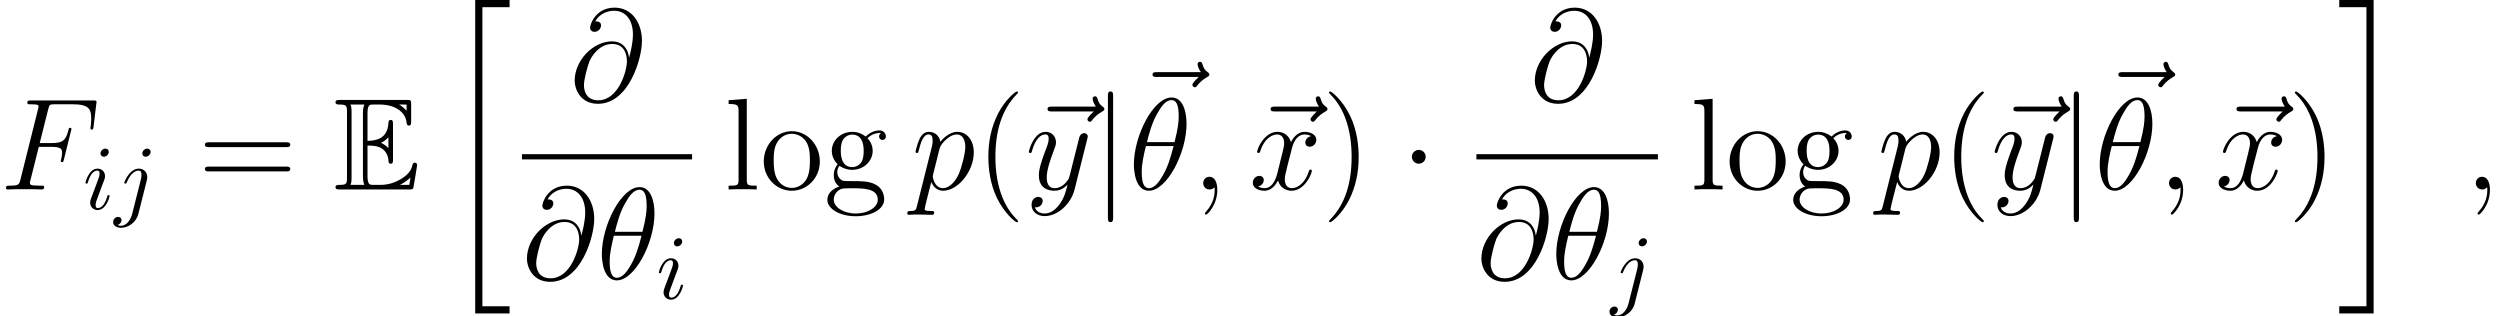 <?xml version='1.0' encoding='UTF-8'?>
<!-- This file was generated by dvisvgm 3.0.3 -->
<svg version='1.1' xmlns='http://www.w3.org/2000/svg' xmlns:xlink='http://www.w3.org/1999/xlink' width='285.94pt' height='36.195pt' viewBox='90.156 78.705 285.94 36.195'>
<defs>
<path id='g2-1' d='M2.869-3.736C2.869-4.169 2.511-4.528 2.077-4.528S1.285-4.169 1.285-3.736S1.644-2.944 2.077-2.944S2.869-3.303 2.869-3.736Z'/>
<path id='g2-106' d='M2.376-10.67C2.376-10.939 2.376-11.208 2.077-11.208S1.778-10.939 1.778-10.67V3.198C1.778 3.467 1.778 3.736 2.077 3.736S2.376 3.467 2.376 3.198V-10.67Z'/>
<path id='g0-69' d='M3.87-5.021C4.244-5.021 4.961-5.021 5.484-4.707C6.202-4.244 6.262-3.437 6.262-3.347C6.276-3.138 6.276-2.944 6.531-2.944S6.785-3.153 6.785-3.422V-7.472C6.785-7.711 6.785-7.95 6.531-7.95S6.262-7.726 6.262-7.606C6.172-5.679 4.648-5.574 3.87-5.559V-8.712C3.87-9.714 4.154-9.714 4.513-9.714H5.23C7.248-9.714 8.249-8.682 8.339-7.651C8.354-7.532 8.369-7.308 8.608-7.308C8.862-7.308 8.862-7.547 8.862-7.801V-9.743C8.862-10.207 8.832-10.237 8.369-10.237H.717C.448-10.237 .209-10.237 .209-9.968C.209-9.714 .493-9.714 .613-9.714C1.465-9.714 1.524-9.594 1.524-8.862V-1.375C1.524-.672 1.479-.523 .687-.523C.463-.523 .209-.523 .209-.269C.209 0 .448 0 .717 0H8.638C8.922 0 9.071 0 9.116-.209C9.131-.224 9.549-2.72 9.549-2.795C9.549-2.959 9.415-3.064 9.295-3.064C9.086-3.064 9.026-2.869 9.026-2.854C8.936-2.466 8.787-1.838 7.696-1.196C6.919-.732 6.157-.523 5.335-.523H4.513C4.154-.523 3.87-.523 3.87-1.524V-5.021ZM8.339-9.714V-8.996C8.085-9.28 7.801-9.519 7.487-9.714H8.339ZM5.425-5.335C5.664-5.44 5.993-5.664 6.262-5.978V-4.722C5.903-5.126 5.44-5.32 5.425-5.32V-5.335ZM2.047-8.892C2.047-9.071 2.047-9.445 1.928-9.714H3.512C3.347-9.37 3.347-8.877 3.347-8.742V-1.494C3.347-.956 3.452-.658 3.512-.523H1.928C2.047-.792 2.047-1.166 2.047-1.345V-8.892ZM7.606-.523V-.538C8.085-.777 8.488-1.091 8.787-1.36C8.772-1.3 8.667-.643 8.653-.523H7.606Z'/>
<path id='g5-40' d='M4.857 3.631C4.857 3.587 4.857 3.557 4.603 3.303C3.108 1.793 2.271-.672 2.271-3.721C2.271-6.62 2.974-9.116 4.707-10.879C4.857-11.014 4.857-11.044 4.857-11.088C4.857-11.178 4.782-11.208 4.722-11.208C4.528-11.208 3.303-10.132 2.57-8.667C1.808-7.158 1.465-5.559 1.465-3.721C1.465-2.391 1.674-.613 2.451 .986C3.333 2.78 4.558 3.751 4.722 3.751C4.782 3.751 4.857 3.721 4.857 3.631Z'/>
<path id='g5-41' d='M4.214-3.721C4.214-4.857 4.065-6.71 3.228-8.443C2.346-10.237 1.121-11.208 .956-11.208C.897-11.208 .822-11.178 .822-11.088C.822-11.044 .822-11.014 1.076-10.76C2.57-9.25 3.407-6.785 3.407-3.736C3.407-.837 2.705 1.659 .971 3.422C.822 3.557 .822 3.587 .822 3.631C.822 3.721 .897 3.751 .956 3.751C1.151 3.751 2.376 2.675 3.108 1.21C3.87-.314 4.214-1.928 4.214-3.721Z'/>
<path id='g5-61' d='M10.087-4.842C10.296-4.842 10.565-4.842 10.565-5.111C10.565-5.395 10.311-5.395 10.087-5.395H1.285C1.076-5.395 .807-5.395 .807-5.126C.807-4.842 1.061-4.842 1.285-4.842H10.087ZM10.087-2.062C10.296-2.062 10.565-2.062 10.565-2.331C10.565-2.615 10.311-2.615 10.087-2.615H1.285C1.076-2.615 .807-2.615 .807-2.346C.807-2.062 1.061-2.062 1.285-2.062H10.087Z'/>
<path id='g5-103' d='M1.778-2.705C2.481-2.242 3.078-2.242 3.243-2.242C4.588-2.242 5.589-3.258 5.589-4.408C5.589-4.812 5.469-5.38 4.991-5.858C5.574-6.456 6.276-6.456 6.351-6.456C6.411-6.456 6.486-6.456 6.545-6.426C6.396-6.366 6.321-6.217 6.321-6.052C6.321-5.843 6.471-5.664 6.71-5.664C6.829-5.664 7.098-5.738 7.098-6.067C7.098-6.336 6.889-6.755 6.366-6.755C5.589-6.755 5.006-6.276 4.797-6.052C4.349-6.396 3.826-6.59 3.258-6.59C1.913-6.59 .912-5.574 .912-4.423C.912-3.572 1.435-3.019 1.584-2.884C1.405-2.66 1.136-2.227 1.136-1.644C1.136-.777 1.659-.403 1.778-.329C1.091-.134 .403 .403 .403 1.181C.403 2.212 1.808 3.064 3.646 3.064C5.425 3.064 6.904 2.271 6.904 1.151C6.904 .777 6.8-.105 5.903-.568C5.141-.956 4.394-.956 3.108-.956C2.197-.956 2.092-.956 1.823-1.24C1.674-1.39 1.539-1.674 1.539-1.988C1.539-2.242 1.629-2.496 1.778-2.705ZM3.258-2.555C1.943-2.555 1.943-4.065 1.943-4.408C1.943-4.677 1.943-5.29 2.197-5.694C2.481-6.127 2.929-6.276 3.243-6.276C4.558-6.276 4.558-4.767 4.558-4.423C4.558-4.154 4.558-3.542 4.304-3.138C4.02-2.705 3.572-2.555 3.258-2.555ZM3.661 2.75C2.227 2.75 1.136 2.017 1.136 1.166C1.136 1.046 1.166 .463 1.733 .075C2.062-.134 2.197-.134 3.243-.134C4.483-.134 6.172-.134 6.172 1.166C6.172 2.047 5.036 2.75 3.661 2.75Z'/>
<path id='g5-108' d='M2.57-10.371L.493-10.207V-9.773C1.509-9.773 1.629-9.669 1.629-8.936V-1.106C1.629-.433 1.465-.433 .493-.433V0C.912-.03 1.644-.03 2.092-.03S3.288-.03 3.706 0V-.433C2.75-.433 2.57-.433 2.57-1.106V-10.371Z'/>
<path id='g5-111' d='M6.859-3.198C6.859-5.126 5.395-6.665 3.661-6.665C1.868-6.665 .448-5.081 .448-3.198C.448-1.285 1.943 .149 3.646 .149C5.41 .149 6.859-1.315 6.859-3.198ZM3.661-.179C3.108-.179 2.436-.418 2.002-1.151C1.599-1.823 1.584-2.705 1.584-3.333C1.584-3.9 1.584-4.812 2.047-5.484C2.466-6.127 3.123-6.366 3.646-6.366C4.229-6.366 4.857-6.097 5.26-5.514C5.724-4.827 5.724-3.885 5.724-3.333C5.724-2.809 5.724-1.883 5.335-1.181C4.917-.463 4.229-.179 3.661-.179Z'/>
<path id='g1-20' d='M3.736 35.253H7.666V34.431H4.558V.224H7.666V-.598H3.736V35.253Z'/>
<path id='g1-21' d='M3.318 34.431H.209V35.253H4.139V-.598H.209V.224H3.318V34.431Z'/>
<path id='g3-105' d='M2.971-6.538C2.971-6.747 2.824-6.915 2.584-6.915C2.301-6.915 2.019-6.643 2.019-6.36C2.019-6.161 2.165-5.984 2.416-5.984C2.657-5.984 2.971-6.224 2.971-6.538ZM2.176-2.605C2.301-2.908 2.301-2.929 2.406-3.211C2.49-3.421 2.542-3.567 2.542-3.766C2.542-4.237 2.207-4.624 1.684-4.624C.701-4.624 .303-3.107 .303-3.013C.303-2.908 .408-2.908 .429-2.908C.533-2.908 .544-2.929 .596-3.096C.879-4.08 1.297-4.394 1.653-4.394C1.736-4.394 1.914-4.394 1.914-4.059C1.914-3.839 1.841-3.619 1.799-3.515C1.716-3.243 1.245-2.029 1.077-1.58C.973-1.308 .837-.962 .837-.743C.837-.251 1.193 .115 1.695 .115C2.678 .115 3.065-1.402 3.065-1.496C3.065-1.6 2.971-1.6 2.939-1.6C2.835-1.6 2.835-1.569 2.783-1.412C2.594-.753 2.249-.115 1.716-.115C1.538-.115 1.465-.22 1.465-.46C1.465-.722 1.527-.868 1.768-1.506L2.176-2.605Z'/>
<path id='g3-106' d='M4.153-6.538C4.153-6.737 4.006-6.915 3.755-6.915C3.515-6.915 3.201-6.674 3.201-6.36C3.201-6.151 3.347-5.984 3.588-5.984C3.87-5.984 4.153-6.256 4.153-6.538ZM2.05 .523C1.852 1.318 1.349 1.914 .764 1.914C.701 1.914 .544 1.914 .356 1.82C.669 1.747 .826 1.475 .826 1.266C.826 1.098 .711 .9 .429 .9C.167 .9-.136 1.119-.136 1.496C-.136 1.914 .282 2.144 .785 2.144C1.517 2.144 2.49 1.59 2.751 .554L3.714-3.274C3.766-3.483 3.766-3.63 3.766-3.661C3.766-4.258 3.327-4.624 2.803-4.624C1.736-4.624 1.14-3.107 1.14-3.013C1.14-2.908 1.245-2.908 1.266-2.908C1.36-2.908 1.37-2.919 1.454-3.117C1.716-3.755 2.197-4.394 2.772-4.394C2.919-4.394 3.107-4.352 3.107-3.912C3.107-3.672 3.075-3.557 3.034-3.379L2.05 .523Z'/>
<path id='g4-18' d='M6.62-7.517C6.62-9.041 6.142-10.521 4.917-10.521C2.824-10.521 .598-6.142 .598-2.854C.598-2.167 .747 .149 2.316 .149C4.349 .149 6.62-4.125 6.62-7.517ZM2.092-5.41C2.316-6.291 2.63-7.547 3.228-8.608C3.721-9.504 4.244-10.222 4.902-10.222C5.395-10.222 5.724-9.803 5.724-8.369C5.724-7.831 5.679-7.083 5.245-5.41H2.092ZM5.141-4.961C4.767-3.497 4.453-2.555 3.915-1.614C3.482-.852 2.959-.149 2.331-.149C1.868-.149 1.494-.508 1.494-1.988C1.494-2.959 1.733-3.975 1.973-4.961H5.141Z'/>
<path id='g4-59' d='M2.914 .06C2.914-.807 2.63-1.45 2.017-1.45C1.539-1.45 1.3-1.061 1.3-.732S1.524 0 2.032 0C2.227 0 2.391-.06 2.526-.194C2.555-.224 2.57-.224 2.585-.224C2.615-.224 2.615-.015 2.615 .06C2.615 .553 2.526 1.524 1.659 2.496C1.494 2.675 1.494 2.705 1.494 2.735C1.494 2.809 1.569 2.884 1.644 2.884C1.763 2.884 2.914 1.778 2.914 .06Z'/>
<path id='g4-64' d='M6.785-4.991C6.695-5.828 6.172-6.829 4.827-6.829C2.72-6.829 .568-4.692 .568-2.316C.568-1.405 1.196 .314 3.228 .314C6.755 .314 8.264-4.827 8.264-6.874C8.264-9.026 7.054-10.685 5.141-10.685C2.974-10.685 2.331-8.787 2.331-8.384C2.331-8.249 2.421-7.92 2.839-7.92C3.362-7.92 3.587-8.399 3.587-8.653C3.587-9.116 3.123-9.116 2.929-9.116C3.542-10.222 4.677-10.326 5.081-10.326C6.396-10.326 7.233-9.28 7.233-7.606C7.233-6.65 6.949-5.544 6.8-4.991H6.785ZM3.273-.09C1.868-.09 1.629-1.196 1.629-1.823C1.629-2.481 2.047-4.02 2.271-4.573C2.466-5.021 3.318-6.531 4.872-6.531C6.232-6.531 6.545-5.35 6.545-4.543C6.545-3.437 5.574-.09 3.273-.09Z'/>
<path id='g4-70' d='M4.438-4.872H5.873C7.009-4.872 7.098-4.618 7.098-4.184C7.098-3.99 7.068-3.781 6.994-3.452C6.964-3.392 6.949-3.318 6.949-3.288C6.949-3.183 7.009-3.123 7.113-3.123C7.233-3.123 7.248-3.183 7.308-3.422L8.174-6.904C8.174-6.964 8.13-7.054 8.025-7.054C7.89-7.054 7.875-6.994 7.816-6.74C7.502-5.619 7.203-5.305 5.903-5.305H4.543L5.514-9.176C5.649-9.699 5.679-9.743 6.291-9.743H8.294C10.162-9.743 10.431-9.191 10.431-8.13C10.431-8.04 10.431-7.711 10.386-7.323C10.371-7.263 10.341-7.068 10.341-7.009C10.341-6.889 10.416-6.844 10.506-6.844C10.61-6.844 10.67-6.904 10.7-7.173L11.014-9.788C11.014-9.833 11.044-9.983 11.044-10.012C11.044-10.177 10.909-10.177 10.64-10.177H3.557C3.273-10.177 3.123-10.177 3.123-9.908C3.123-9.743 3.228-9.743 3.482-9.743C4.408-9.743 4.408-9.639 4.408-9.474C4.408-9.4 4.394-9.34 4.349-9.176L2.331-1.106C2.197-.583 2.167-.433 1.121-.433C.837-.433 .687-.433 .687-.164C.687 0 .822 0 .912 0C1.196 0 1.494-.03 1.778-.03H3.721C4.05-.03 4.408 0 4.737 0C4.872 0 5.051 0 5.051-.269C5.051-.433 4.961-.433 4.633-.433C3.452-.433 3.422-.538 3.422-.762C3.422-.837 3.452-.956 3.482-1.061L4.438-4.872Z'/>
<path id='g4-112' d='M.643 1.898C.538 2.346 .478 2.466-.134 2.466C-.314 2.466-.463 2.466-.463 2.75C-.463 2.78-.448 2.899-.284 2.899C-.09 2.899 .12 2.869 .314 2.869H.956C1.27 2.869 2.032 2.899 2.346 2.899C2.436 2.899 2.615 2.899 2.615 2.63C2.615 2.466 2.511 2.466 2.257 2.466C1.569 2.466 1.524 2.361 1.524 2.242C1.524 2.062 2.197-.508 2.286-.852C2.451-.433 2.854 .149 3.631 .149C5.32 .149 7.143-2.047 7.143-4.244C7.143-5.619 6.366-6.59 5.245-6.59C4.289-6.59 3.482-5.664 3.318-5.455C3.198-6.202 2.615-6.59 2.017-6.59C1.584-6.59 1.24-6.381 .956-5.813C.687-5.275 .478-4.364 .478-4.304S.538-4.169 .643-4.169C.762-4.169 .777-4.184 .867-4.528C1.091-5.41 1.375-6.291 1.973-6.291C2.316-6.291 2.436-6.052 2.436-5.604C2.436-5.245 2.391-5.096 2.331-4.827L.643 1.898ZM3.228-4.663C3.333-5.081 3.751-5.514 3.99-5.724C4.154-5.873 4.648-6.291 5.215-6.291C5.873-6.291 6.172-5.634 6.172-4.857C6.172-4.139 5.753-2.451 5.38-1.674C5.006-.867 4.319-.149 3.631-.149C2.615-.149 2.451-1.435 2.451-1.494C2.451-1.539 2.481-1.659 2.496-1.733L3.228-4.663Z'/>
<path id='g4-120' d='M7.083-6.097C6.605-6.007 6.426-5.649 6.426-5.365C6.426-5.006 6.71-4.887 6.919-4.887C7.367-4.887 7.681-5.275 7.681-5.679C7.681-6.306 6.964-6.59 6.336-6.59C5.425-6.59 4.917-5.694 4.782-5.41C4.438-6.531 3.512-6.59 3.243-6.59C1.719-6.59 .912-4.633 .912-4.304C.912-4.244 .971-4.169 1.076-4.169C1.196-4.169 1.225-4.259 1.255-4.319C1.763-5.978 2.765-6.291 3.198-6.291C3.87-6.291 4.005-5.664 4.005-5.305C4.005-4.976 3.915-4.633 3.736-3.915L3.228-1.868C3.004-.971 2.57-.149 1.778-.149C1.704-.149 1.33-.149 1.016-.344C1.554-.448 1.674-.897 1.674-1.076C1.674-1.375 1.45-1.554 1.166-1.554C.807-1.554 .418-1.24 .418-.762C.418-.134 1.121 .149 1.763 .149C2.481 .149 2.989-.418 3.303-1.031C3.542-.149 4.289 .149 4.842 .149C6.366 .149 7.173-1.808 7.173-2.137C7.173-2.212 7.113-2.271 7.024-2.271C6.889-2.271 6.874-2.197 6.829-2.077C6.426-.762 5.559-.149 4.887-.149C4.364-.149 4.08-.538 4.08-1.151C4.08-1.479 4.139-1.719 4.379-2.705L4.902-4.737C5.126-5.634 5.634-6.291 6.321-6.291C6.351-6.291 6.77-6.291 7.083-6.097Z'/>
<path id='g4-121' d='M3.93 1.674C3.527 2.242 2.944 2.75 2.212 2.75C2.032 2.75 1.315 2.72 1.091 2.032C1.136 2.047 1.21 2.047 1.24 2.047C1.689 2.047 1.988 1.659 1.988 1.315S1.704 .852 1.479 .852C1.24 .852 .717 1.031 .717 1.763C.717 2.526 1.36 3.049 2.212 3.049C3.706 3.049 5.215 1.674 5.634 .015L7.098-5.813C7.113-5.888 7.143-5.978 7.143-6.067C7.143-6.291 6.964-6.441 6.74-6.441C6.605-6.441 6.291-6.381 6.172-5.933L5.066-1.539C4.991-1.27 4.991-1.24 4.872-1.076C4.573-.658 4.08-.149 3.362-.149C2.526-.149 2.451-.971 2.451-1.375C2.451-2.227 2.854-3.377 3.258-4.453C3.422-4.887 3.512-5.096 3.512-5.395C3.512-6.022 3.064-6.59 2.331-6.59C.956-6.59 .403-4.423 .403-4.304C.403-4.244 .463-4.169 .568-4.169C.702-4.169 .717-4.229 .777-4.438C1.136-5.694 1.704-6.291 2.286-6.291C2.421-6.291 2.675-6.291 2.675-5.798C2.675-5.41 2.511-4.976 2.286-4.408C1.554-2.451 1.554-1.958 1.554-1.599C1.554-.179 2.57 .149 3.318 .149C3.751 .149 4.289 .015 4.812-.538L4.827-.523C4.603 .359 4.453 .941 3.93 1.674Z'/>
<path id='g4-126' d='M7.995-8.922C7.816-8.757 7.263-8.234 7.263-8.025C7.263-7.875 7.397-7.741 7.547-7.741C7.681-7.741 7.741-7.831 7.846-7.98C8.204-8.428 8.608-8.712 8.951-8.907C9.101-8.996 9.205-9.041 9.205-9.205C9.205-9.34 9.086-9.415 8.996-9.489C8.578-9.773 8.473-10.177 8.428-10.356C8.384-10.476 8.339-10.655 8.13-10.655C8.04-10.655 7.861-10.595 7.861-10.371C7.861-10.237 7.95-9.878 8.234-9.474H3.213C2.959-9.474 2.705-9.474 2.705-9.191C2.705-8.922 2.974-8.922 3.213-8.922H7.995Z'/>
</defs>
<g id='page1'>
<use x='90.156' y='100.374' xlink:href='#g4-70'/>
<use x='99.628' y='102.615' xlink:href='#g3-105'/>
<use x='103.232' y='102.615' xlink:href='#g3-106'/>
<use x='112.788' y='100.374' xlink:href='#g5-61'/>
<use x='128.32' y='100.374' xlink:href='#g0-69'/>
<use x='140.773' y='79.303' xlink:href='#g1-20'/>
<use x='155.316' y='90.264' xlink:href='#g4-64'/>
<rect x='149.856' y='96.339' height='.598' width='19.458'/>
<use x='149.856' y='110.625' xlink:href='#g4-64'/>
<use x='158.393' y='110.625' xlink:href='#g4-18'/>
<use x='165.212' y='112.866' xlink:href='#g3-105'/>
<use x='173' y='100.374' xlink:href='#g5-108'/>
<use x='177.065' y='100.374' xlink:href='#g5-111'/>
<use x='184.381' y='100.374' xlink:href='#g5-103'/>
<use x='194.391' y='100.374' xlink:href='#g4-112'/>
<use x='201.735' y='100.374' xlink:href='#g5-40'/>
<use x='207.266' y='100.374' xlink:href='#g4-126'/>
<use x='207.425' y='100.374' xlink:href='#g4-121'/>
<use x='215.096' y='100.374' xlink:href='#g2-106'/>
<use x='219.272' y='96.43' xlink:href='#g4-126'/>
<use x='219.247' y='100.374' xlink:href='#g4-18'/>
<use x='226.473' y='100.374' xlink:href='#g4-59'/>
<use x='232.784' y='100.374' xlink:href='#g4-126'/>
<use x='233.028' y='100.374' xlink:href='#g4-120'/>
<use x='241.343' y='100.374' xlink:href='#g5-41'/>
<use x='250.354' y='100.374' xlink:href='#g2-1'/>
<use x='265.134' y='90.264' xlink:href='#g4-64'/>
<rect x='259.022' y='96.339' height='.598' width='20.761'/>
<use x='259.022' y='110.625' xlink:href='#g4-64'/>
<use x='267.559' y='110.625' xlink:href='#g4-18'/>
<use x='274.378' y='112.866' xlink:href='#g3-106'/>
<use x='283.469' y='100.374' xlink:href='#g5-108'/>
<use x='287.533' y='100.374' xlink:href='#g5-111'/>
<use x='294.85' y='100.374' xlink:href='#g5-103'/>
<use x='304.86' y='100.374' xlink:href='#g4-112'/>
<use x='312.204' y='100.374' xlink:href='#g5-40'/>
<use x='317.735' y='100.374' xlink:href='#g4-126'/>
<use x='317.894' y='100.374' xlink:href='#g4-121'/>
<use x='325.565' y='100.374' xlink:href='#g2-106'/>
<use x='329.741' y='96.43' xlink:href='#g4-126'/>
<use x='329.716' y='100.374' xlink:href='#g4-18'/>
<use x='336.941' y='100.374' xlink:href='#g4-59'/>
<use x='343.253' y='100.374' xlink:href='#g4-126'/>
<use x='343.497' y='100.374' xlink:href='#g4-120'/>
<use x='351.812' y='100.374' xlink:href='#g5-41'/>
<use x='357.502' y='79.303' xlink:href='#g1-21'/>
<use x='372.031' y='100.374' xlink:href='#g4-59'/>
</g>
</svg>